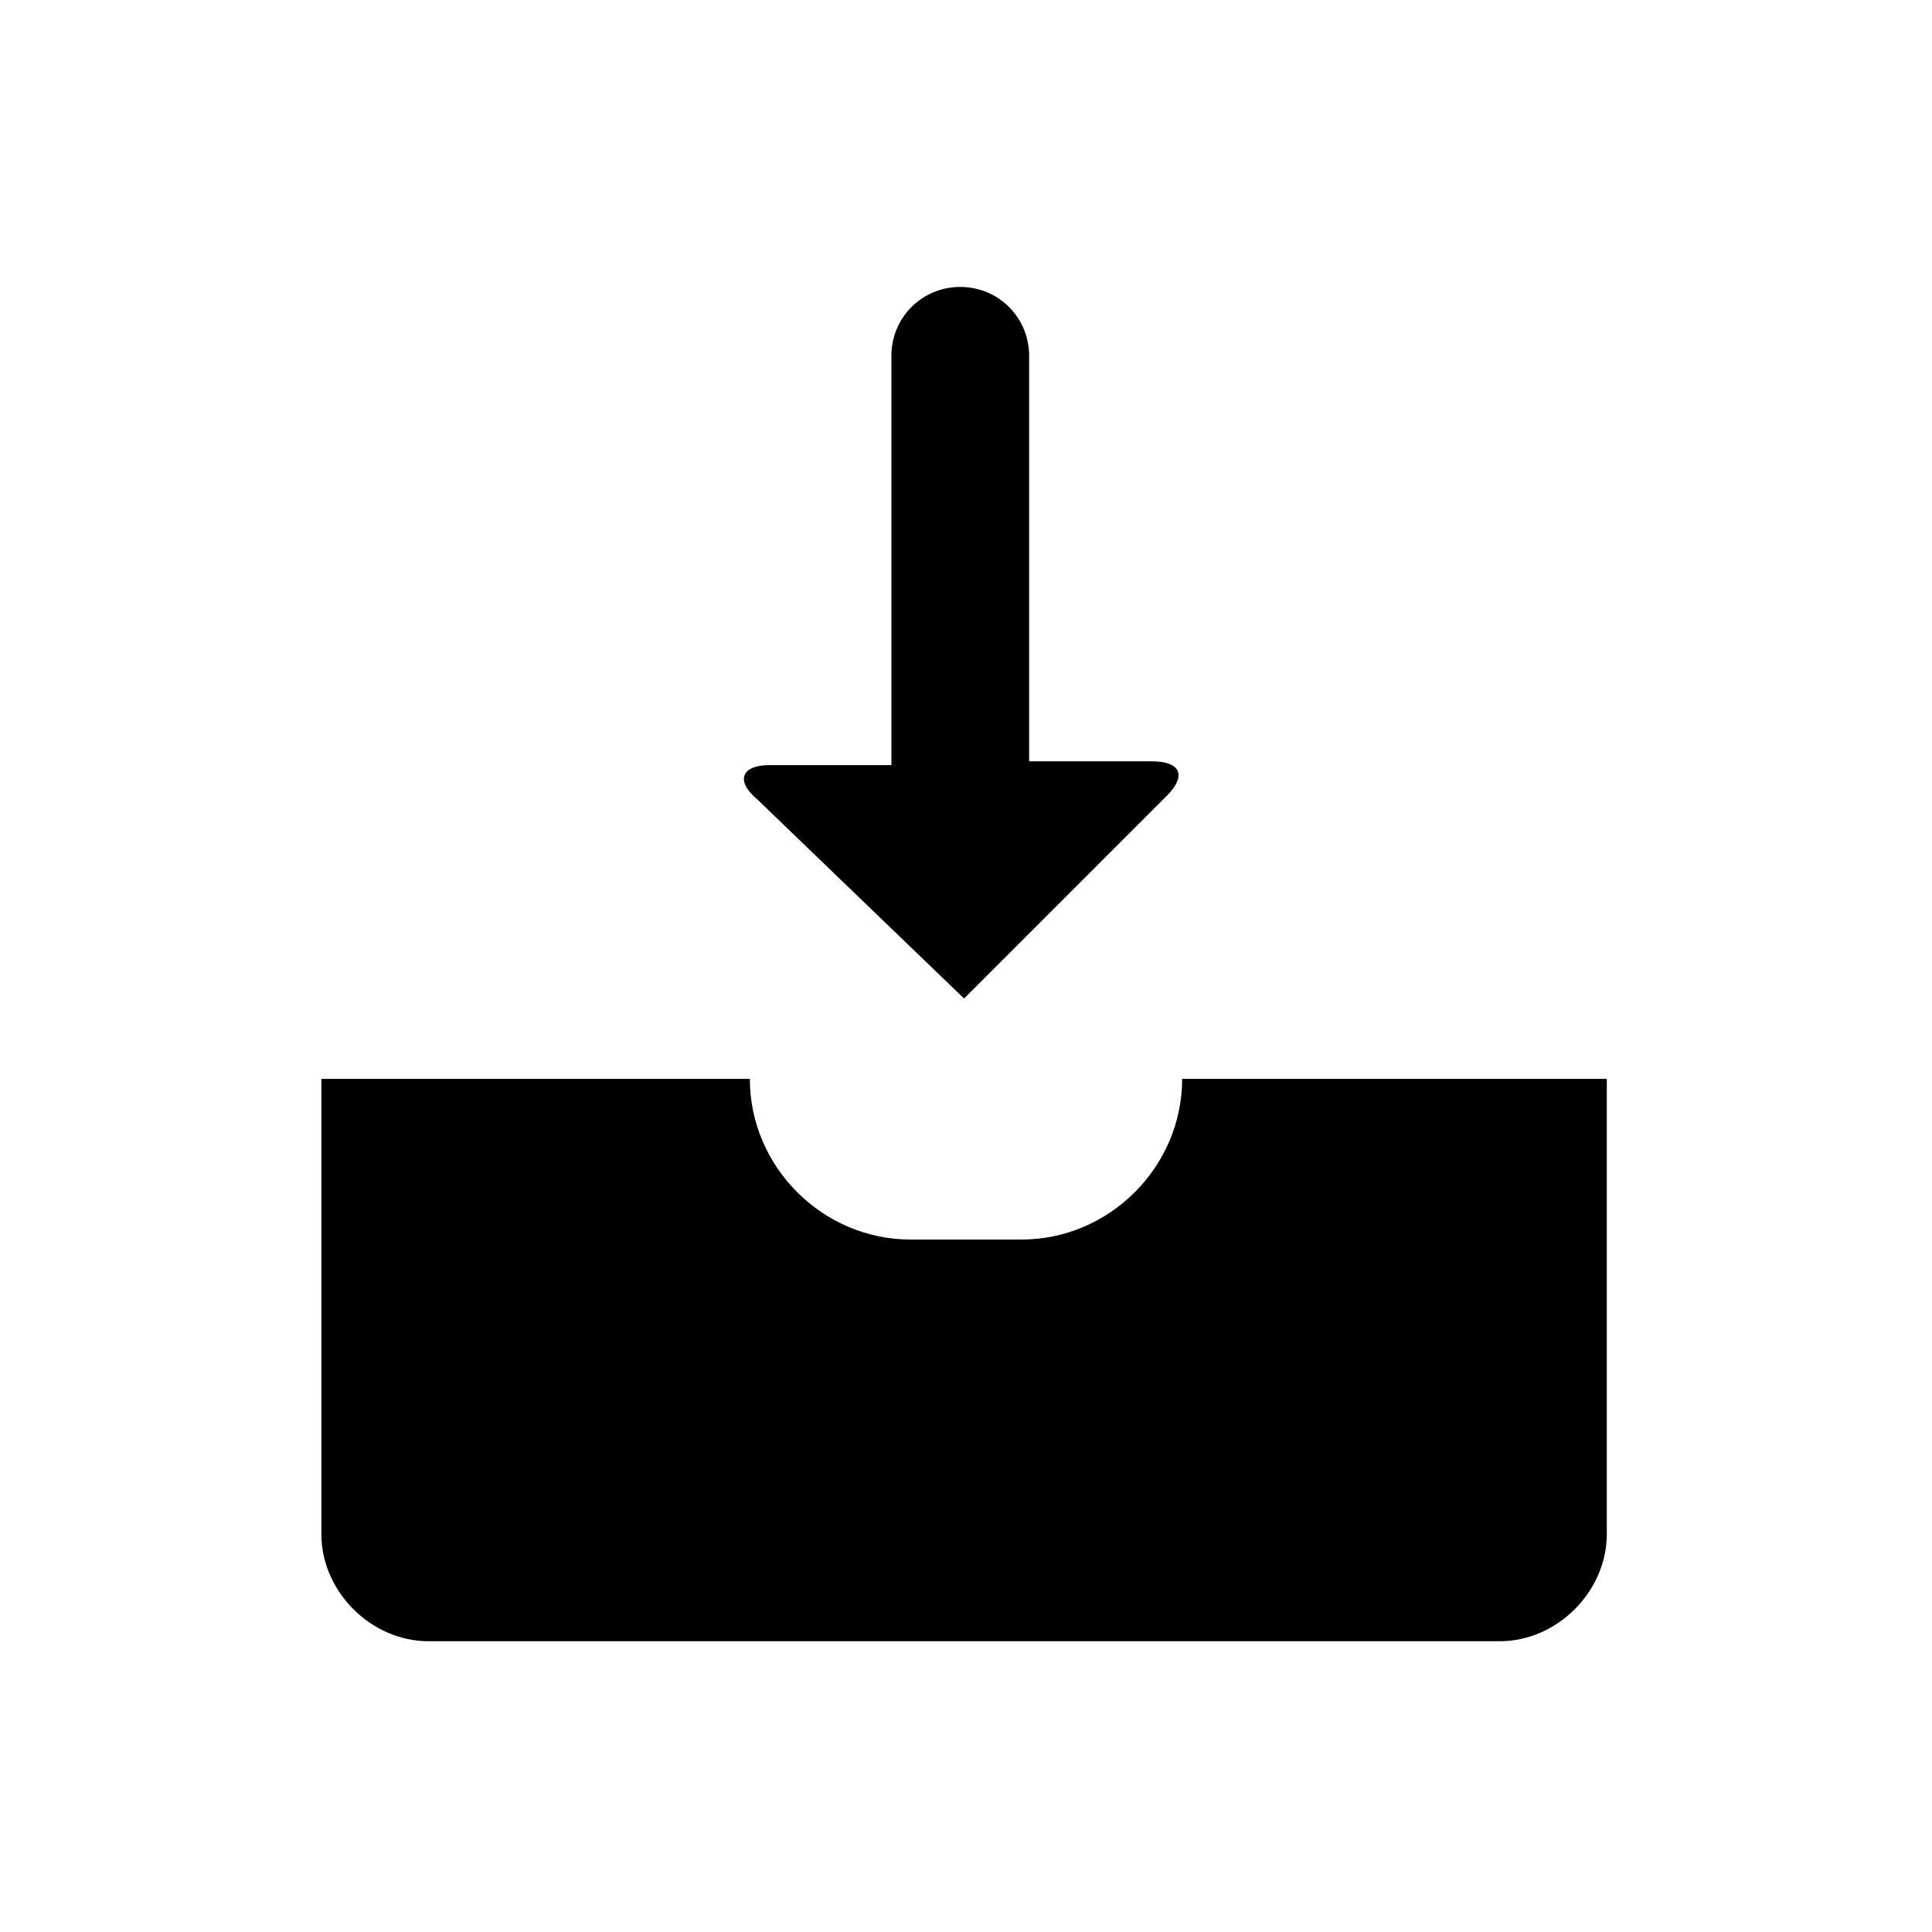 <?xml version="1.0" encoding="utf-8"?>
<!-- Generator: Adobe Illustrator 20.1.0, SVG Export Plug-In . SVG Version: 6.00 Build 0)  -->
<svg version="1.1" id="Capa_1" xmlns="http://www.w3.org/2000/svg" xmlns:xlink="http://www.w3.org/1999/xlink" x="0px" y="0px"
	 viewBox="0 0 50.5 50.5" style="enable-background:new 0 0 50.5 50.5;" xml:space="preserve">
<g>
	<g>
		<g>
			<path d="M30.9,28.2c0,2.3-1.9,4.2-4.2,4.2h-2.9c-2.3,0-4.2-1.9-4.2-4.2H8.4v11.9c0,1.5,1.3,2.8,2.8,2.8h28c1.5,0,2.8-1.3,2.8-2.8
				V28.2H30.9z"/>
			<path d="M25.2,26.1l5.3-5.3c0.5-0.5,0.4-0.9-0.4-0.9h-3.2V9.3c0-1-0.8-1.8-1.8-1.8s-1.8,0.8-1.8,1.8V20h-3.2
				c-0.7,0-0.9,0.4-0.3,0.9L25.2,26.1z"/>
		</g>
	</g>
</g>
</svg>
